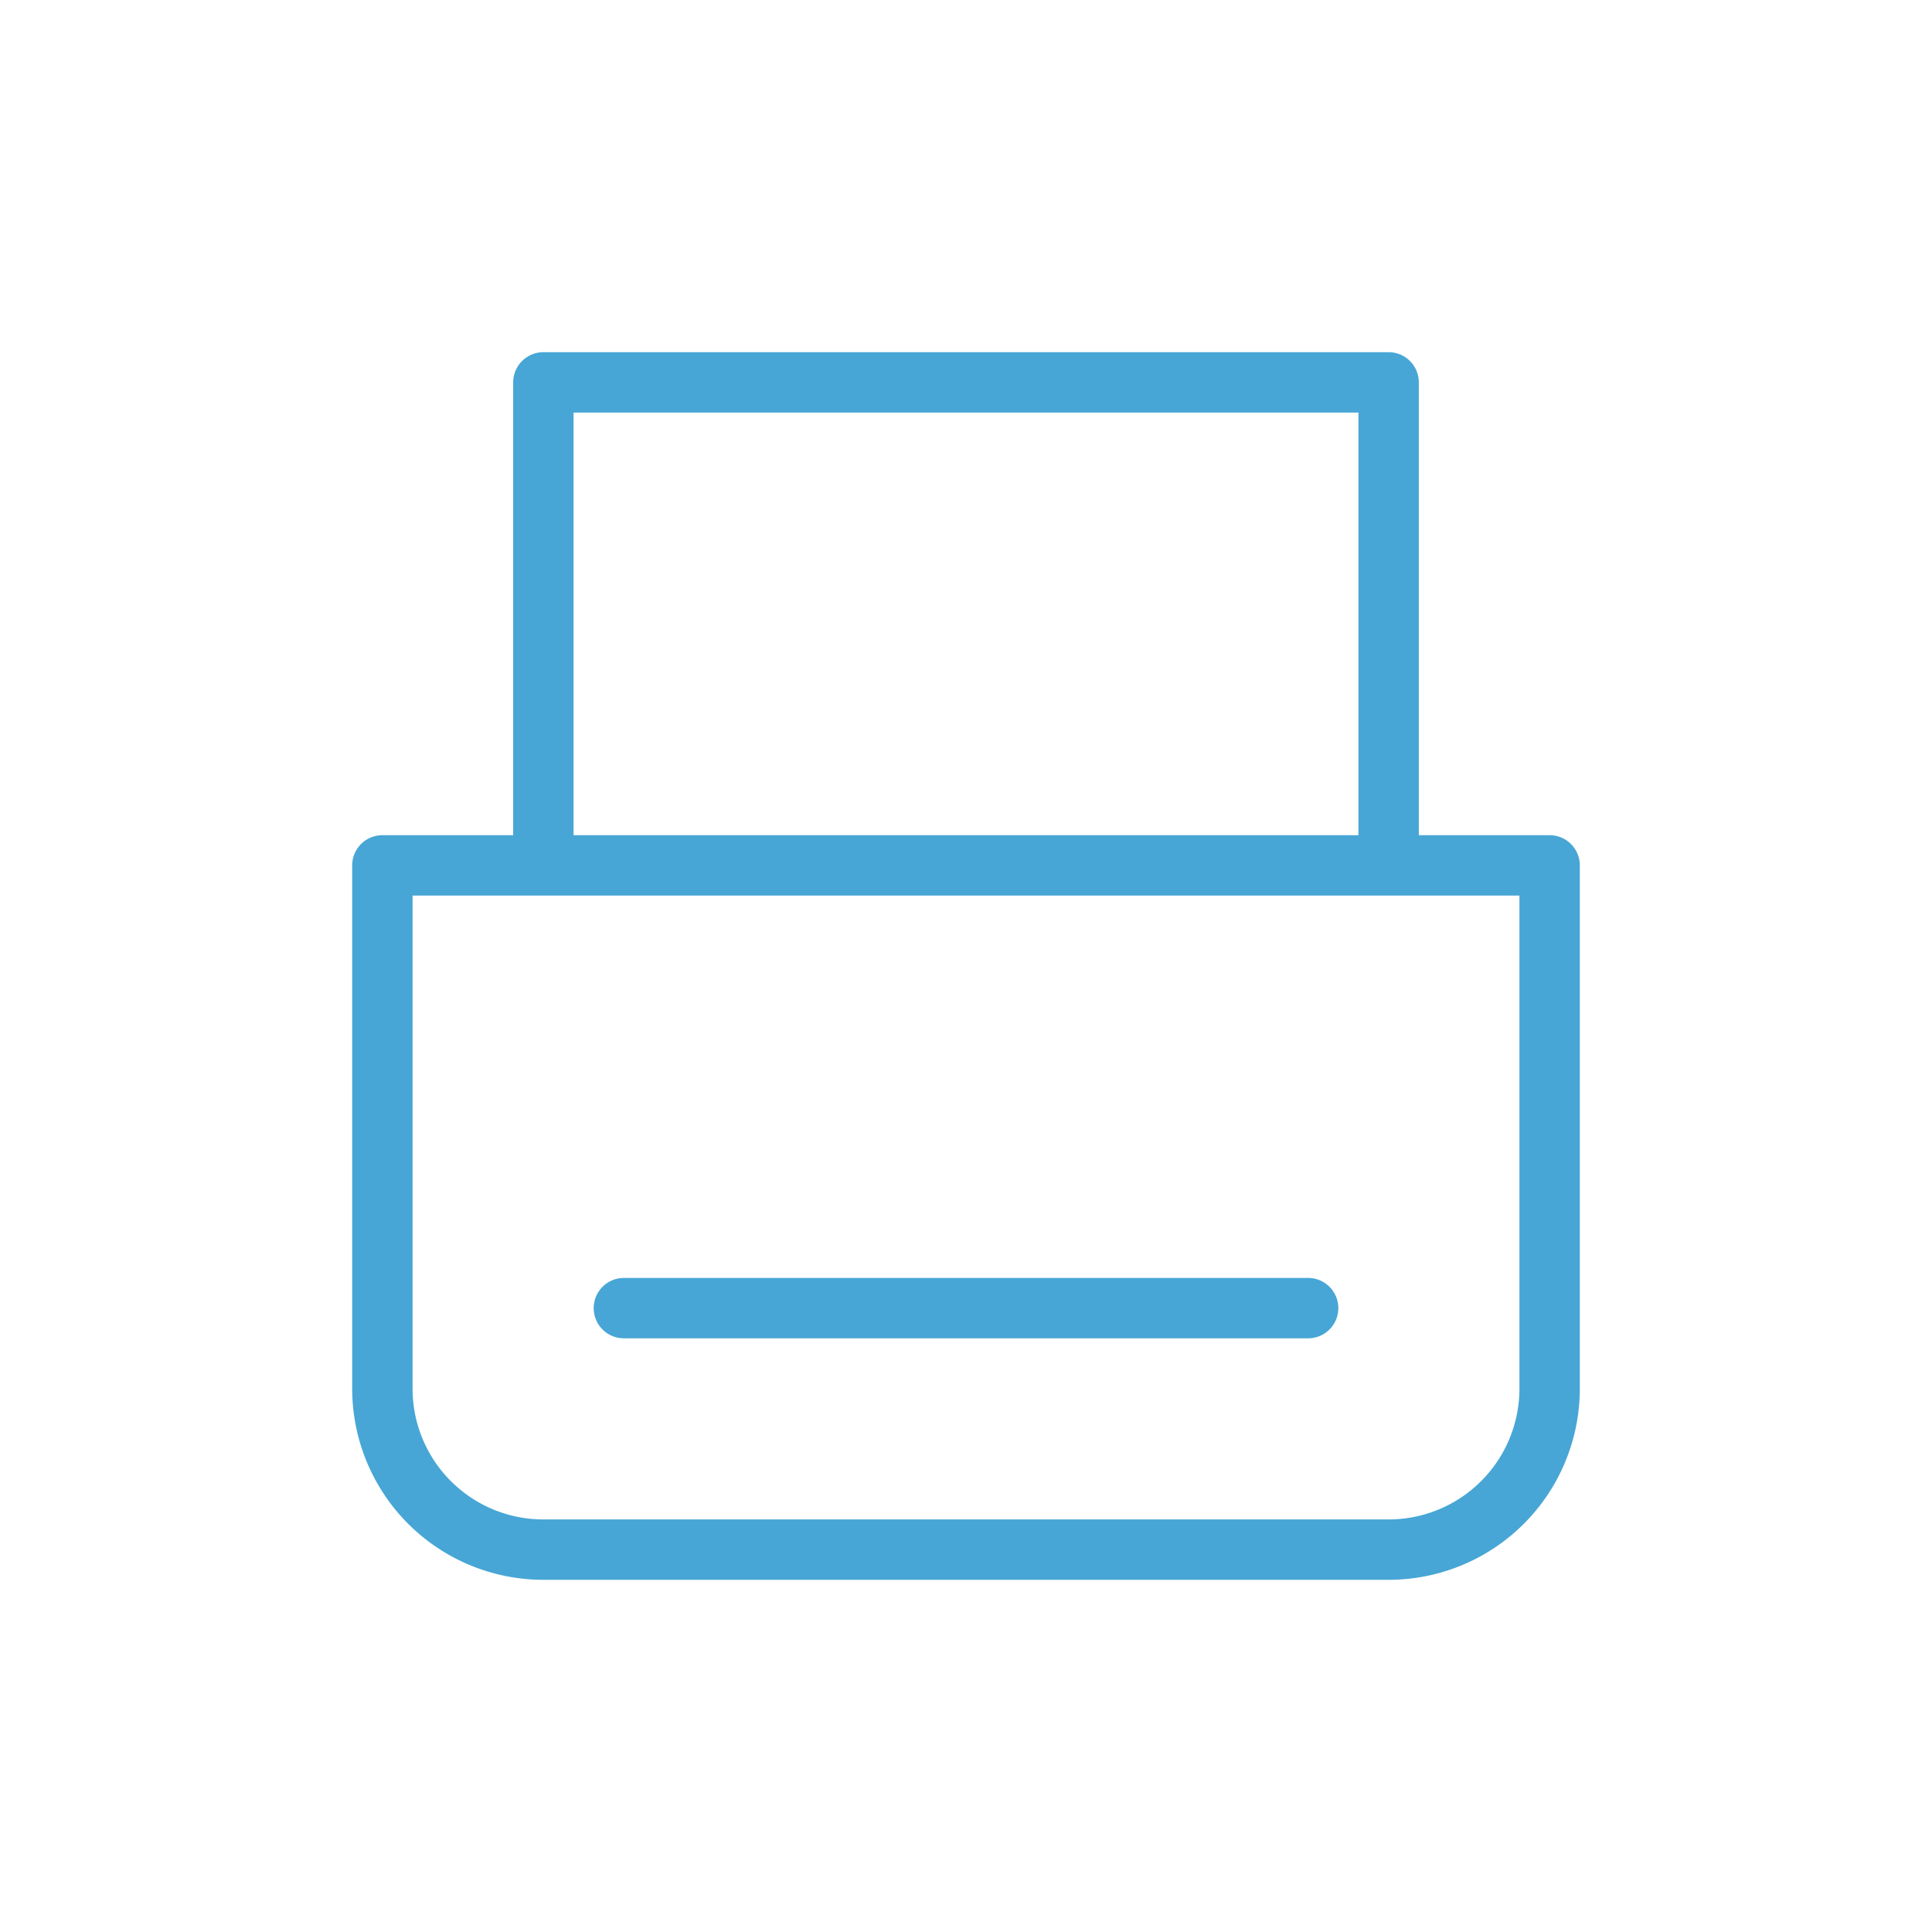 <?xml version="1.0" encoding="UTF-8"?>
<svg xmlns="http://www.w3.org/2000/svg" fill="none" viewBox="0 0 48 48">
  <path d="M9.5 21.5h29v13a4 4 0 0 1-4 4h-21a4 4 0 0 1-4-4v-13ZM13.5 21V9.5h21V21M15.5 32.5h17" stroke="#47A6D5" stroke-width="1.5" stroke-linecap="round" stroke-linejoin="round"></path>
</svg>

